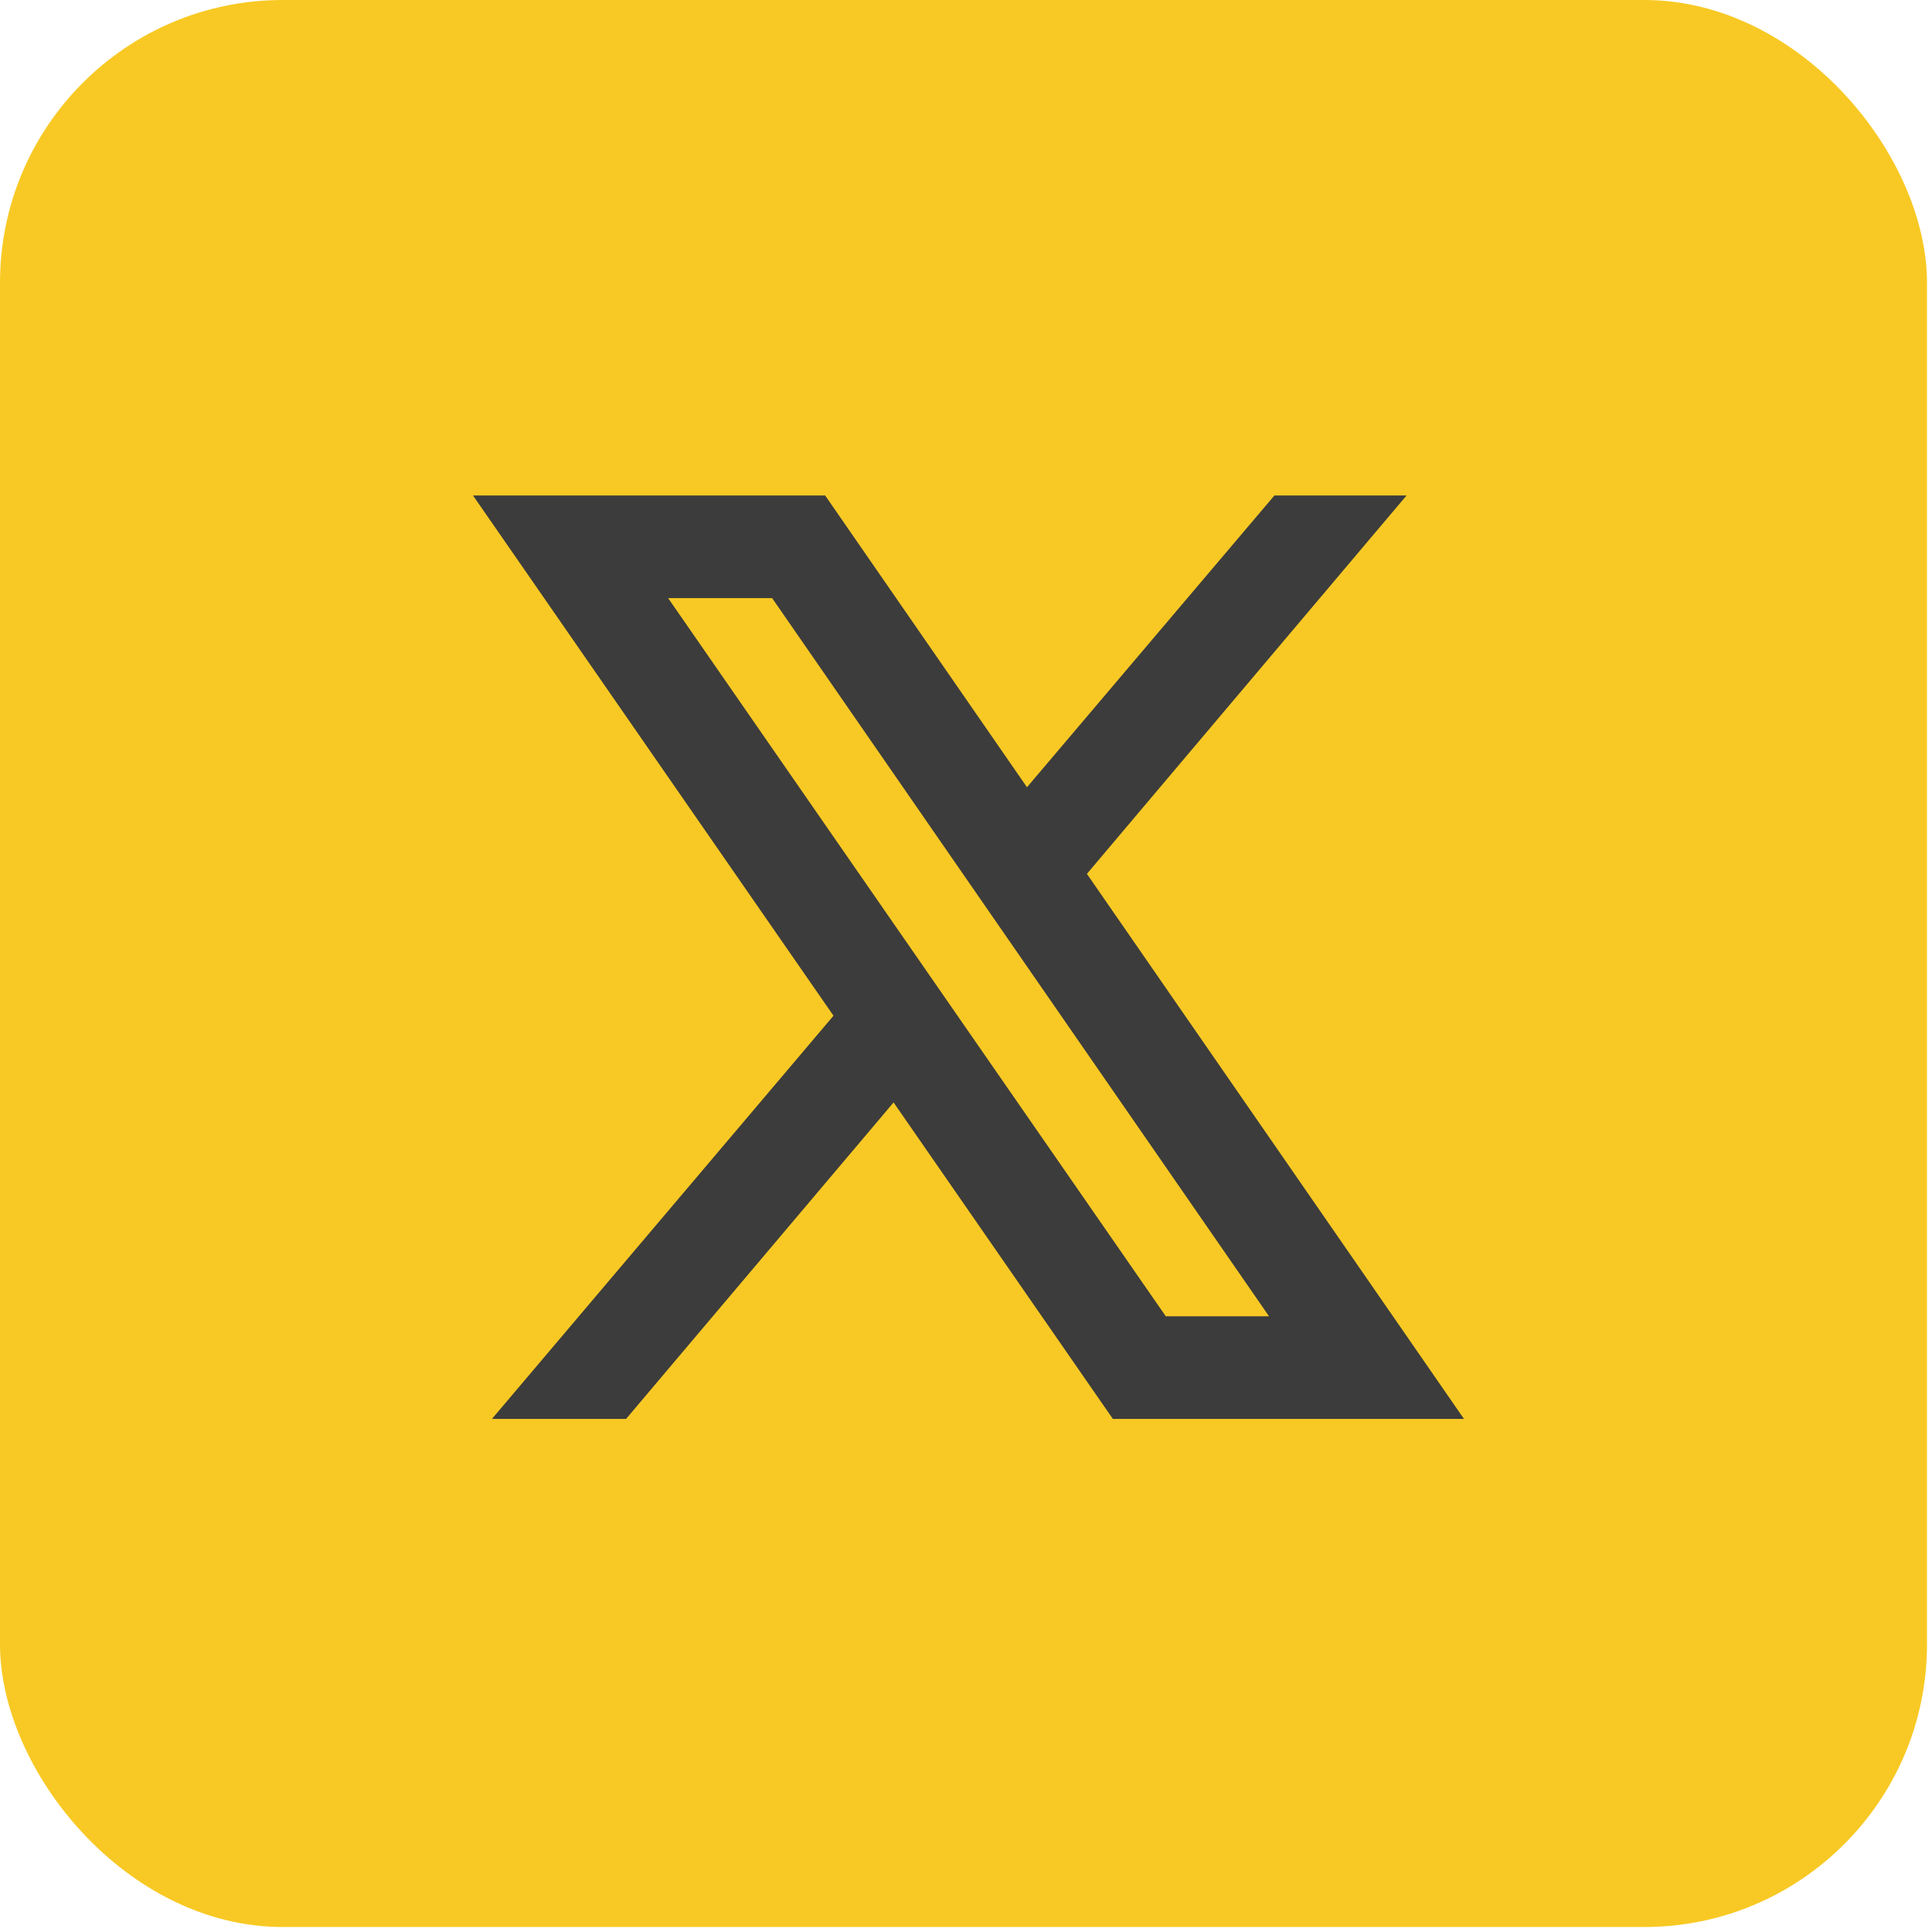 <svg width="41" height="41" viewBox="0 0 41 41" fill="none" xmlns="http://www.w3.org/2000/svg">
<rect width="40.894" height="40.894" rx="6" fill="#F8C924"/>
<path fill-rule="evenodd" clip-rule="evenodd" d="M18.408 20.705L19.691 22.534L13.286 30.112H10.439L18.408 20.705Z" fill="#3C3C3C"/>
<path fill-rule="evenodd" clip-rule="evenodd" d="M29.849 10.515L22.344 19.399L21.071 17.559L27.045 10.515H29.849Z" fill="#3C3C3C"/>
<path d="M16.386 12.693L26.931 27.934H24.74L14.179 12.693H16.386ZM17.511 10.515H10.038L23.617 30.112H31.068L17.511 10.515Z" fill="#3C3C3C"/>
</svg>
